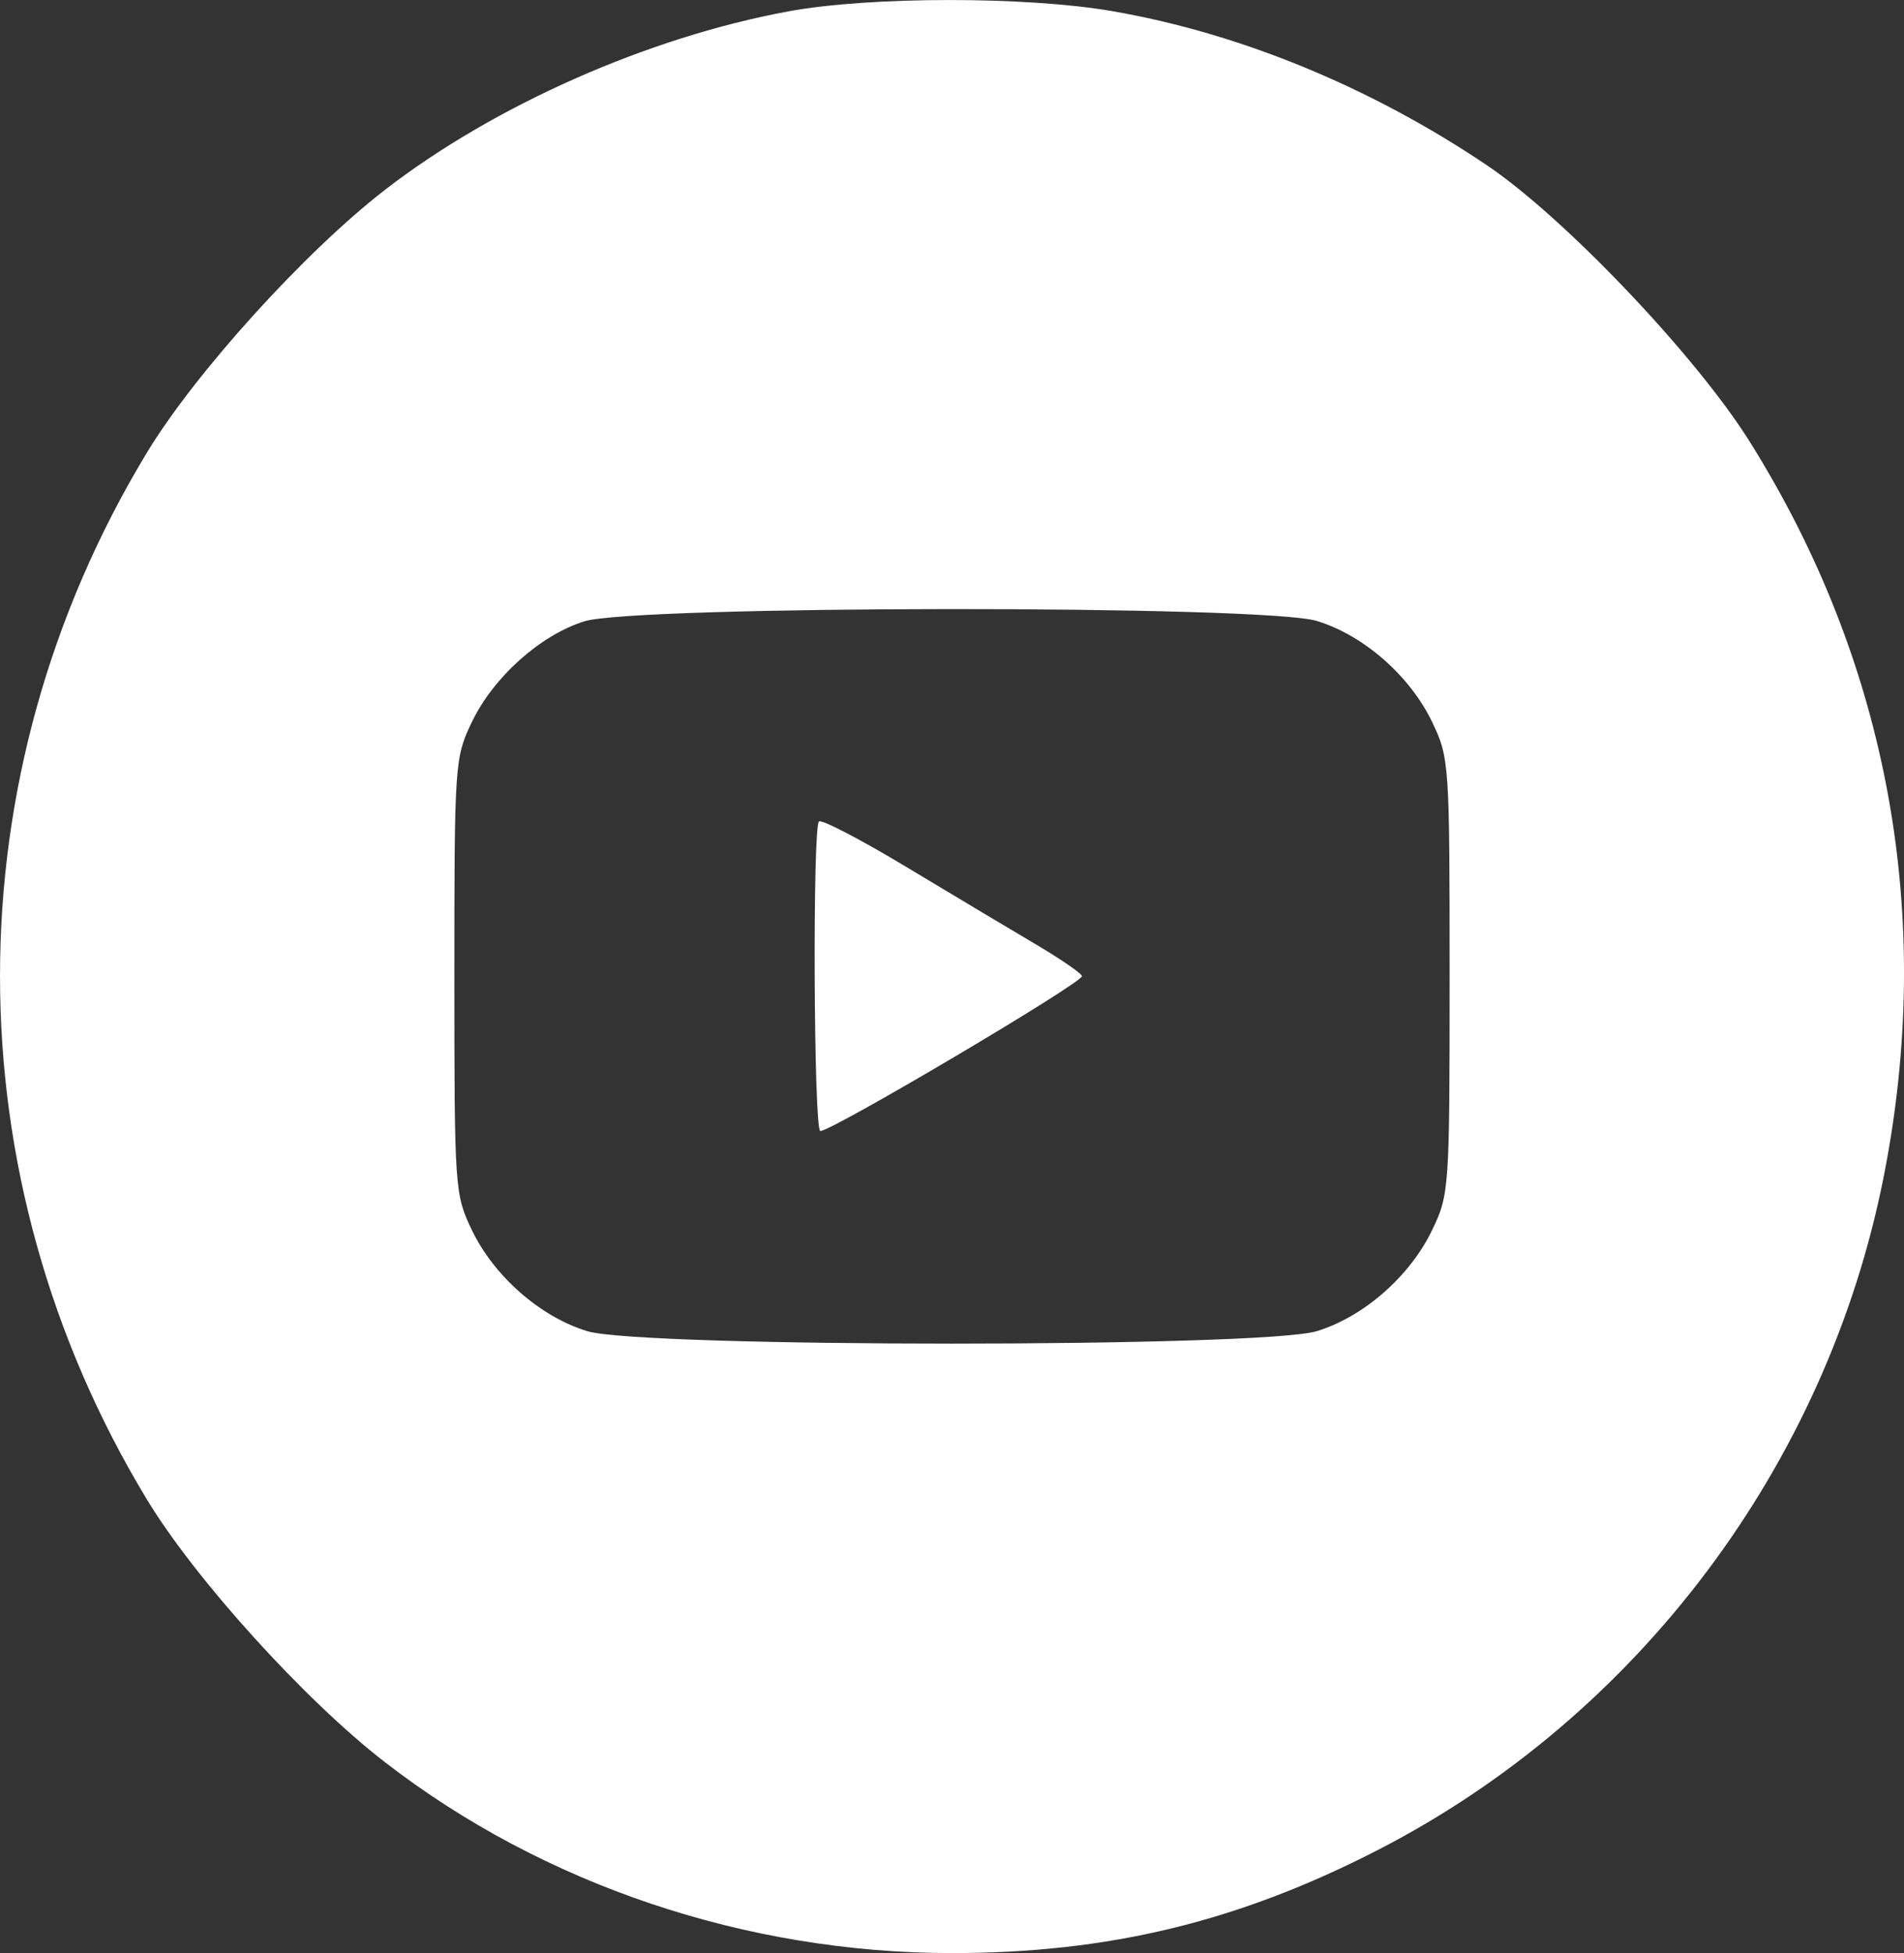 <?xml version="1.0" encoding="UTF-8"?> <svg xmlns="http://www.w3.org/2000/svg" width="39" height="40" viewBox="0 0 39 40" fill="none"><rect x="0" y="0" width="39" height="40" fill="#333333" stroke="none"/><path fill-rule="evenodd" clip-rule="evenodd" d="M16.153 0.232C13.276 0.762 10.117 2.16 7.878 3.894C6.245 5.158 4.002 7.634 3.016 9.259C-1.005 15.889 -1.005 24.091 3.016 30.721C4.002 32.346 6.245 34.822 7.878 36.085C11.125 38.6 15.283 40 19.5 40C22.713 40 25.369 39.357 28.23 37.885C33.549 35.149 37.412 30.009 38.582 24.11C39.637 18.79 38.687 13.58 35.832 9.033C34.728 7.275 32.041 4.452 30.454 3.383C28.081 1.784 25.393 0.679 22.782 0.228C21.018 -0.077 17.82 -0.075 16.153 0.232ZM26.972 12.717C27.934 13.011 28.882 13.842 29.337 14.792C29.685 15.518 29.693 15.636 29.693 19.99C29.693 24.344 29.685 24.462 29.337 25.188C28.882 26.138 27.934 26.969 26.972 27.263C25.858 27.603 13.143 27.603 12.028 27.263C11.066 26.969 10.118 26.138 9.663 25.188C9.315 24.462 9.307 24.344 9.307 19.99C9.307 15.636 9.315 15.518 9.663 14.792C10.105 13.87 11.059 13.013 11.965 12.726C13.007 12.396 25.894 12.388 26.972 12.717ZM16.774 16.824C16.642 16.96 16.667 23.087 16.8 23.162C16.926 23.233 22.162 20.138 22.162 19.992C22.162 19.942 21.735 19.647 21.212 19.338C20.689 19.029 19.496 18.316 18.562 17.754C17.628 17.192 16.823 16.774 16.774 16.824Z" fill="white"></path></svg> 